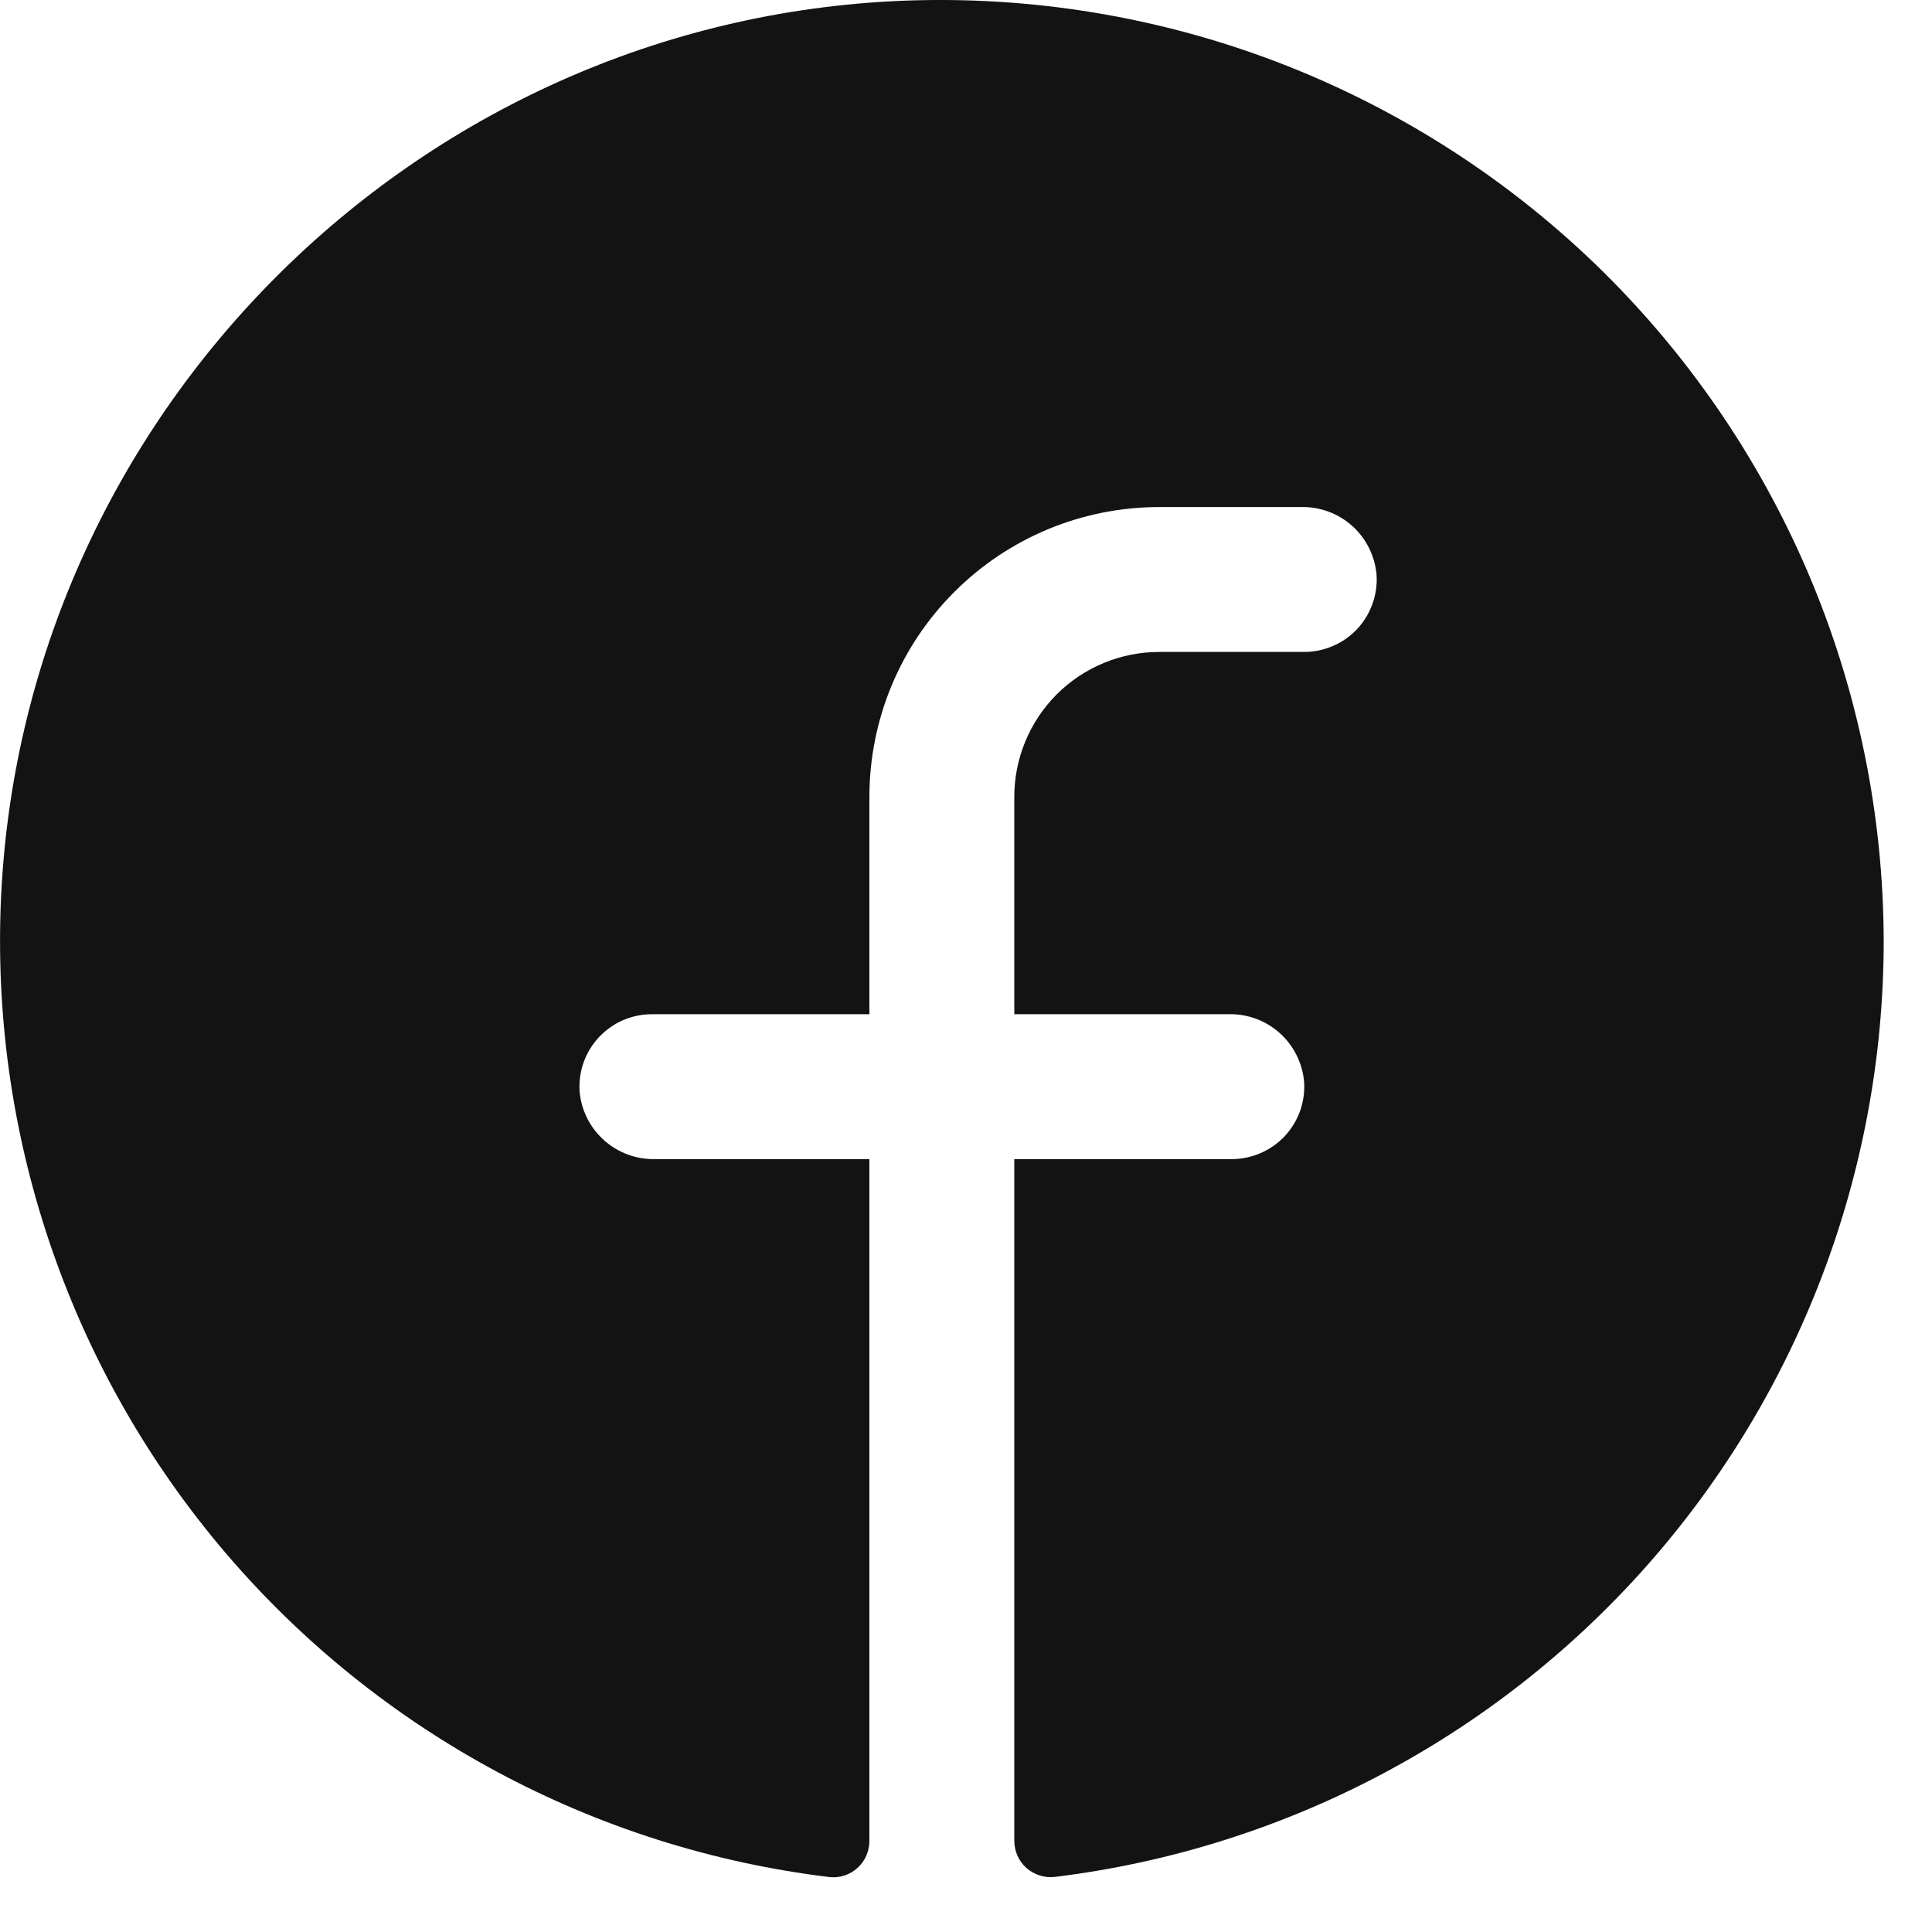 <?xml version="1.0" encoding="utf-8"?>
<svg xmlns="http://www.w3.org/2000/svg" fill="none" height="100%" overflow="visible" preserveAspectRatio="none" style="display: block;" viewBox="0 0 20 20" width="100%">
<path d="M19.5 9.749C19.497 12.132 18.623 14.431 17.042 16.215C15.461 17.997 13.283 19.141 10.917 19.43C10.864 19.436 10.811 19.43 10.761 19.414C10.71 19.398 10.664 19.371 10.624 19.336C10.585 19.3 10.553 19.257 10.532 19.209C10.511 19.16 10.5 19.108 10.5 19.055V11.999H12.75C12.853 11.999 12.954 11.978 13.049 11.937C13.143 11.897 13.228 11.837 13.299 11.762C13.369 11.687 13.423 11.598 13.458 11.502C13.492 11.405 13.507 11.302 13.5 11.199C13.483 11.006 13.394 10.827 13.251 10.697C13.107 10.567 12.92 10.496 12.726 10.499H10.5V8.249C10.5 7.851 10.658 7.47 10.939 7.188C11.221 6.907 11.602 6.749 12 6.749H13.5C13.603 6.749 13.704 6.728 13.799 6.687C13.893 6.647 13.978 6.587 14.049 6.512C14.119 6.437 14.173 6.348 14.208 6.251C14.242 6.155 14.257 6.052 14.25 5.949C14.233 5.756 14.144 5.576 14 5.446C13.856 5.316 13.668 5.246 13.475 5.249H12C11.204 5.249 10.441 5.565 9.879 6.128C9.316 6.69 9 7.453 9 8.249V10.499H6.75C6.647 10.499 6.545 10.52 6.451 10.56C6.357 10.601 6.272 10.661 6.201 10.736C6.131 10.811 6.077 10.899 6.042 10.996C6.008 11.093 5.993 11.196 6 11.299C6.017 11.492 6.106 11.671 6.25 11.801C6.394 11.931 6.581 12.002 6.775 11.999H9V19.056C9 19.109 8.989 19.162 8.968 19.21C8.947 19.259 8.915 19.302 8.876 19.337C8.837 19.373 8.79 19.399 8.74 19.416C8.69 19.432 8.636 19.437 8.584 19.431C6.155 19.136 3.926 17.939 2.337 16.078C0.749 14.217 -0.083 11.827 0.007 9.382C0.194 4.32 4.295 0.204 9.361 0.007C10.672 -0.043 11.981 0.171 13.208 0.637C14.435 1.104 15.555 1.813 16.502 2.722C17.448 3.632 18.201 4.723 18.717 5.93C19.232 7.137 19.498 8.436 19.5 9.749Z" fill="#131313" id="Vector"/>
</svg>